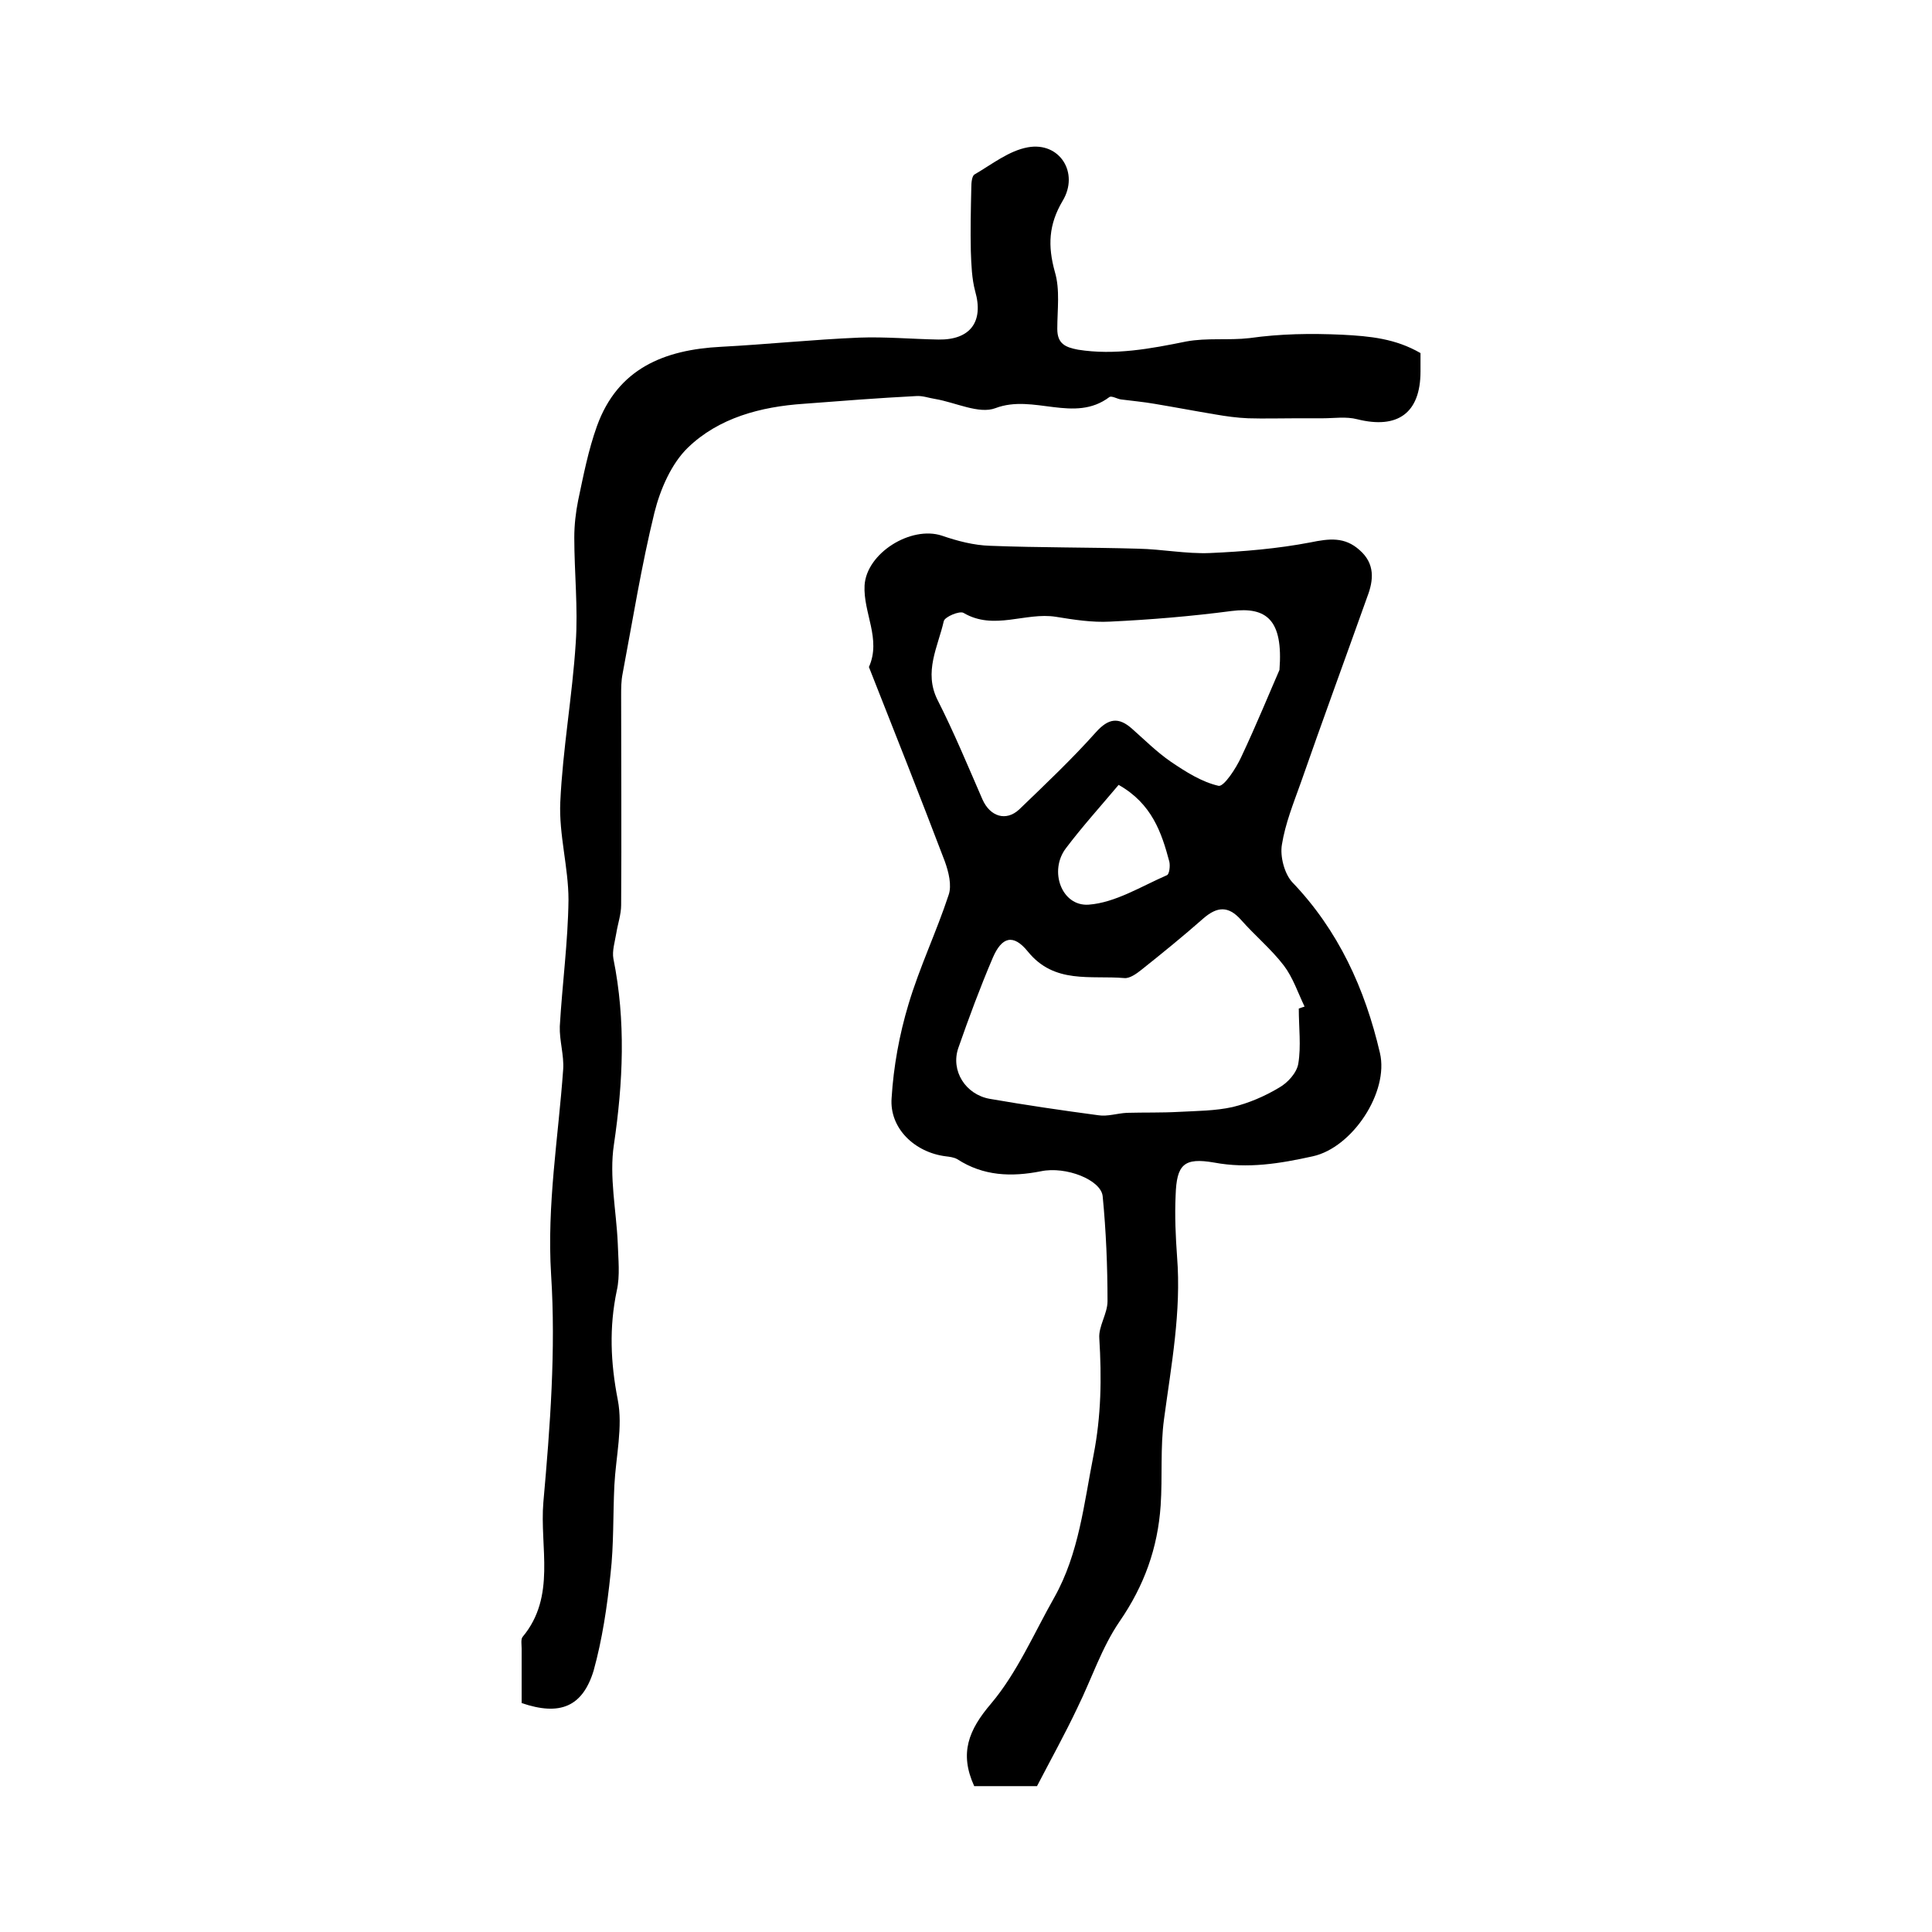 <?xml version="1.0" encoding="utf-8"?>
<!-- Generator: Adobe Illustrator 22.0.0, SVG Export Plug-In . SVG Version: 6.00 Build 0)  -->
<svg version="1.1" id="图层_1" xmlns="http://www.w3.org/2000/svg" xmlns:xlink="http://www.w3.org/1999/xlink" x="0px" y="0px"
	 viewBox="0 0 400 400" style="enable-background:new 0 0 400 400;" xml:space="preserve">
<style type="text/css">
	.st0{fill:#FFFFFF;}
</style>
<g>
	
	<path d="M214.7,369.8c-4.8,0-8.9,0-13,0c-3.1-6.8-1.2-11.6,3.5-17.1c5.4-6.4,8.9-14.6,13.1-22c5.1-9.1,6.1-19.3,8.1-29.4
		c1.6-8.2,1.7-16,1.2-24.2c-0.2-2.5,1.7-5.1,1.7-7.7c0-7.2-0.3-14.5-1-21.7c-0.3-3.4-7.6-6.3-12.8-5.2c-6.1,1.2-11.9,1-17.3-2.5
		c-0.7-0.4-1.6-0.5-2.4-0.6c-6.4-0.8-11.7-5.8-11.2-12.1c0.4-6.5,1.6-13.1,3.5-19.4c2.3-7.7,5.8-15,8.3-22.6c0.7-2,0-4.8-0.8-7
		c-5.1-13.4-10.4-26.8-15.7-40.2c2.6-5.8-1.2-11.2-0.9-16.9c0.4-6.7,9.6-12.4,16-10.3c3.2,1.1,6.6,2,10,2.1
		c10.2,0.4,20.4,0.3,30.6,0.6c5,0.1,10,1.1,14.9,0.9c6.9-0.3,14-0.9,20.8-2.2c3.9-0.8,7.1-1.2,10.2,1.6c3.2,2.8,2.9,6.2,1.6,9.6
		c-4.6,12.9-9.3,25.7-13.8,38.6c-1.5,4.2-3.2,8.4-3.9,12.8c-0.4,2.4,0.5,5.9,2.1,7.7c9.6,10,15.1,22.1,18.2,35.4
		c1.9,8.1-5.7,19.6-13.9,21.4c-6.8,1.5-13.4,2.6-20.4,1.3c-6.3-1.1-7.8,0.4-8,6.8c-0.2,4.2,0,8.5,0.3,12.7
		c0.9,11.4-1.2,22.4-2.7,33.6c-0.8,5.9-0.3,11.9-0.7,17.9c-0.6,8.8-3.4,16.6-8.5,24c-3.7,5.4-5.8,11.9-8.7,17.8
		C220.5,359,217.5,364.4,214.7,369.8z M268.9,208.8c0.4-0.1,0.8-0.3,1.2-0.4c-1.4-2.9-2.4-6-4.3-8.5c-2.6-3.4-6-6.2-8.9-9.5
		c-2.6-2.9-4.9-2.7-7.7-0.3c-4.2,3.7-8.5,7.2-12.9,10.7c-1,0.8-2.4,1.8-3.5,1.7c-7-0.6-14.5,1.3-20-5.5c-3-3.7-5.4-3.1-7.3,1.4
		c-2.6,6.1-4.9,12.3-7.1,18.6c-1.6,4.7,1.5,9.6,6.5,10.5c7.5,1.3,15,2.4,22.5,3.4c1.9,0.3,3.9-0.4,5.9-0.5c3.6-0.1,7.2,0,10.8-0.2
		c3.7-0.2,7.5-0.2,11.1-1c3.3-0.8,6.6-2.2,9.6-4c1.8-1,3.7-3.1,4-5C269.4,216.6,268.9,212.7,268.9,208.8z M264.9,138.7
		c0.8-10.4-2.7-13.1-9.9-12.2c-8.4,1.1-16.8,1.8-25.2,2.2c-3.7,0.2-7.5-0.4-11.2-1c-6.3-1-12.8,2.9-19.1-0.8
		c-0.8-0.5-3.9,0.8-4.1,1.7c-1.2,5.3-4.2,10.5-1.3,16.3c3.4,6.7,6.3,13.7,9.3,20.6c1.6,3.6,4.9,4.6,7.6,2.1
		c5.4-5.2,10.9-10.4,15.9-16c2.6-2.9,4.7-3.2,7.5-0.7c2.6,2.3,5.1,4.8,8,6.8c3.1,2.1,6.4,4.2,9.9,5c1.1,0.2,3.6-3.6,4.7-6
		C260.2,149.9,263.1,142.8,264.9,138.7z M231.6,162.5c-3.7,4.4-7.5,8.6-10.9,13.1c-3.6,4.7-0.9,12.1,4.7,11.7
		c5.5-0.4,10.9-3.8,16.2-6.1c0.5-0.2,0.7-1.9,0.5-2.8C240.5,172.4,238.5,166.4,231.6,162.5z"/>
	<path d="M108,352.6c0-4,0-7.6,0-11.3c0-0.8-0.2-1.9,0.2-2.4c7-8.4,3.5-18.6,4.3-27.9c1.4-15.7,2.6-31.5,1.6-47.1
		c-0.9-14.5,1.5-28.4,2.5-42.5c0.2-2.9-0.8-6-0.7-8.9c0.5-8.7,1.7-17.5,1.8-26.2c0-6.7-2-13.5-1.7-20.2c0.5-11,2.5-22,3.2-33
		c0.5-7.2-0.3-14.6-0.3-21.8c0-2.6,0.3-5.2,0.8-7.7c1.1-5.2,2.1-10.4,3.9-15.4c4.3-11.9,13.9-15.8,25.7-16.4
		c9.5-0.5,19-1.5,28.6-1.9c5.4-0.2,10.9,0.3,16.4,0.4c6.6,0.1,9.4-3.7,7.6-10c-0.7-2.6-0.8-5.5-0.9-8.3c-0.1-4.4,0-8.8,0.1-13.2
		c0-0.9,0.1-2.4,0.7-2.7c3.6-2.1,7.1-4.9,11-5.6c6.6-1.2,10.7,5.3,7.2,11.1c-2.9,4.9-3.1,9.3-1.6,14.7c1.1,3.7,0.5,7.8,0.5,11.8
		c0,3.1,1.7,3.8,4.3,4.3c7.6,1.2,15-0.2,22.4-1.7c4.3-0.8,8.8-0.2,13.1-0.7c6.4-0.9,12.6-1,19.2-0.7c5.8,0.3,11,0.8,16.2,3.8
		c0,1.2,0,2.5,0,3.8c0,8.6-4.7,12-13.1,9.9c-2.3-0.6-4.8-0.2-7.1-0.2c-1.8,0-3.6,0-5.4,0c-3.4,0-6.7,0.1-10.1,0
		c-2.3-0.1-4.5-0.4-6.8-0.8c-4.2-0.7-8.4-1.5-12.6-2.2c-2.3-0.4-4.6-0.6-6.9-0.9c-0.8-0.1-1.9-0.8-2.4-0.5
		c-7.3,5.5-15.7-0.7-23.6,2.3c-3.4,1.3-8.3-1.2-12.5-1.9c-1.3-0.2-2.6-0.7-3.9-0.6c-7.8,0.4-15.5,1-23.3,1.6
		c-8.9,0.6-17.6,2.9-24,9.1c-3.4,3.3-5.7,8.6-6.9,13.4c-2.7,11-4.5,22.3-6.6,33.4c-0.3,1.5-0.3,3-0.3,4.5c0,14.5,0.1,28.9,0,43.4
		c0,1.9-0.7,3.9-1,5.8c-0.3,1.8-0.9,3.7-0.6,5.3c2.6,12.9,2,25.6,0.1,38.5c-1,6.6,0.5,13.6,0.8,20.4c0.1,3.3,0.5,6.7-0.2,9.8
		c-1.6,7.6-1.3,14.9,0.2,22.6c1.1,5.6-0.4,11.8-0.7,17.7c-0.3,6.1-0.1,12.3-0.8,18.4c-0.7,6.7-1.7,13.5-3.5,20
		C120.6,353.4,115.9,355.3,108,352.6z"/>
	
	
	
</g>
</svg>
